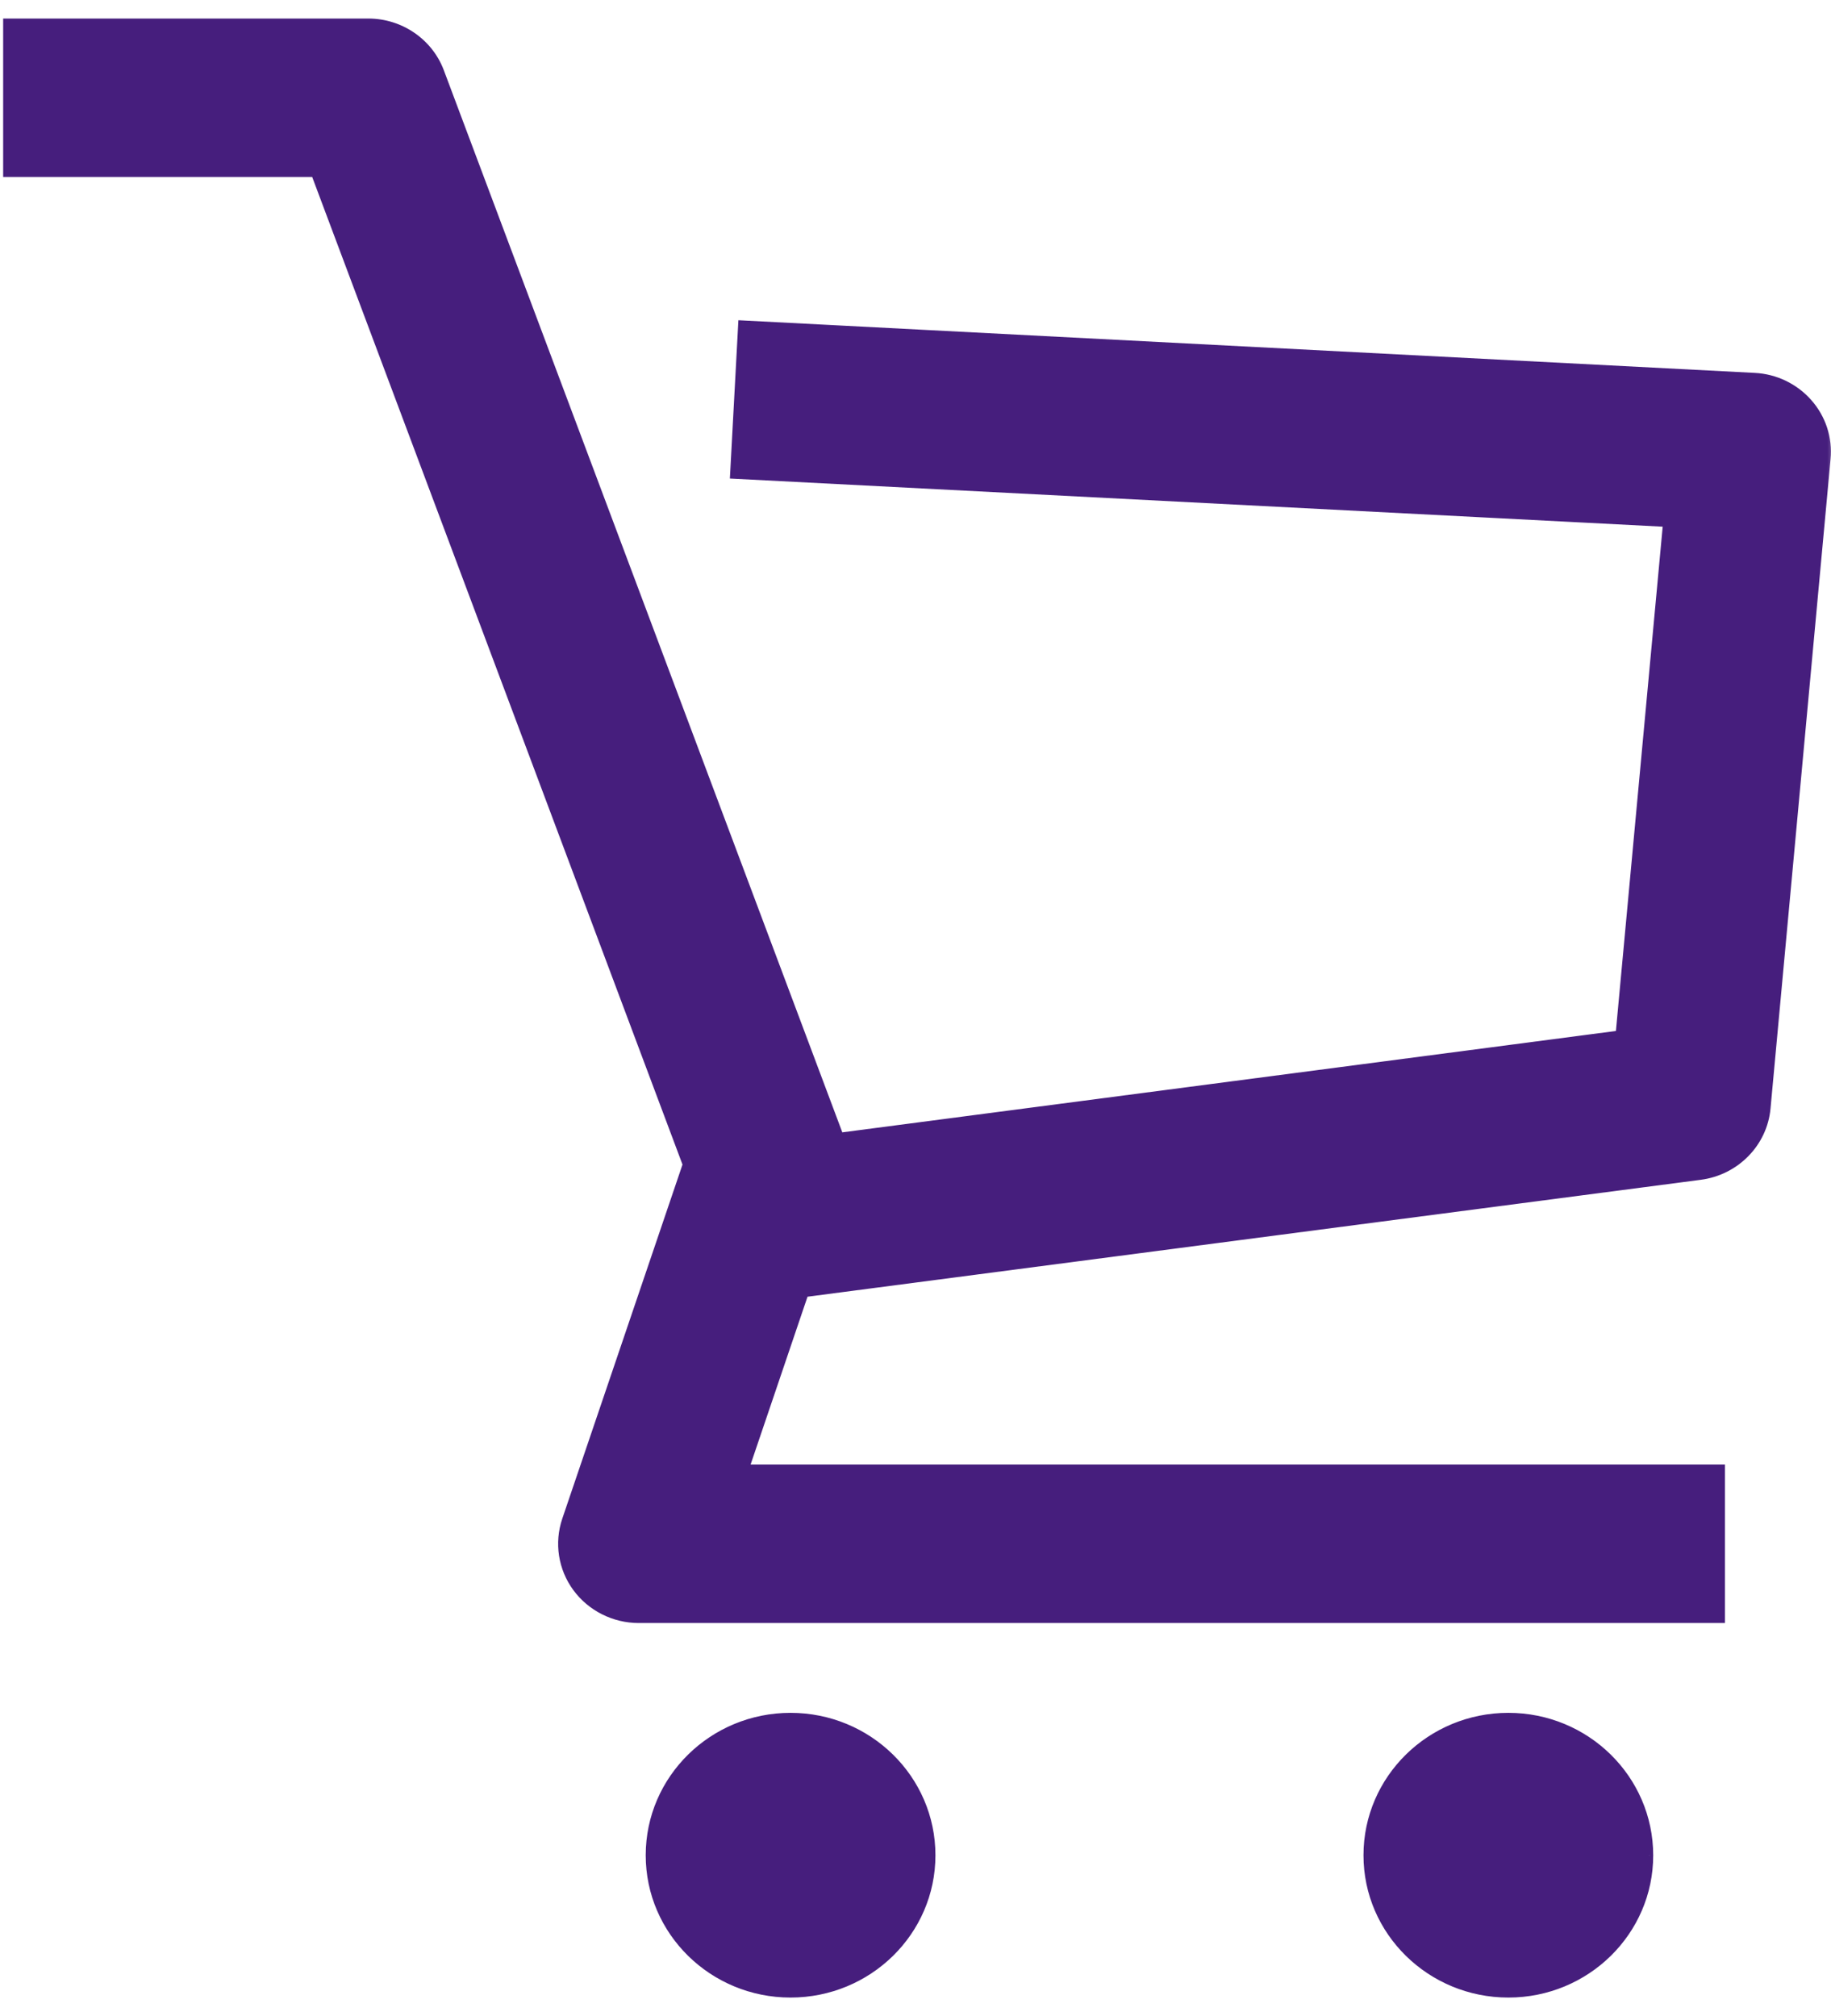 <svg width="79" height="87" viewBox="0 0 79 87" fill="none" xmlns="http://www.w3.org/2000/svg">
<mask id="path-1-outside-1" maskUnits="userSpaceOnUse" x="-0.664" y="0" width="80" height="87" fill="black">
<rect fill="white" x="-0.664" width="80" height="87"/>
<path fill-rule="evenodd" clip-rule="evenodd" d="M77.999 17.396C77.417 16.735 76.581 16.333 75.696 16.291L32.048 14.029L31.702 20.46L71.956 22.538L69.904 44.667L36.211 49.082L18.963 3.106C18.492 1.845 17.262 1 15.892 1H0.336V7.436H13.608L29.693 50.338L29.635 50.319L24.448 65.601C24.116 66.583 24.285 67.664 24.9 68.5C25.515 69.336 26.506 69.837 27.558 69.837H74.225V63.4H32.106L34.692 55.774L73.36 50.711C74.874 50.513 76.057 49.309 76.191 47.812L78.782 19.795C78.869 18.921 78.581 18.052 77.999 17.396ZM34.108 74.113C30.772 74.113 28.061 76.772 28.061 80.059C28.061 83.336 30.767 85.999 34.108 85.999C37.449 85.999 40.16 83.341 40.16 80.059C40.16 76.777 37.449 74.113 34.108 74.113ZM59.029 80.059C59.029 76.772 61.74 74.113 65.081 74.113C68.418 74.113 71.124 76.777 71.129 80.059C71.129 83.341 68.418 85.999 65.081 85.999C61.736 85.999 59.029 83.336 59.029 80.059Z"/>
</mask>
<path fill-rule="evenodd" clip-rule="evenodd" d="M77.999 17.396C77.417 16.735 76.581 16.333 75.696 16.291L32.048 14.029L31.702 20.46L71.956 22.538L69.904 44.667L36.211 49.082L18.963 3.106C18.492 1.845 17.262 1 15.892 1H0.336V7.436H13.608L29.693 50.338L29.635 50.319L24.448 65.601C24.116 66.583 24.285 67.664 24.9 68.5C25.515 69.336 26.506 69.837 27.558 69.837H74.225V63.4H32.106L34.692 55.774L73.36 50.711C74.874 50.513 76.057 49.309 76.191 47.812L78.782 19.795C78.869 18.921 78.581 18.052 77.999 17.396ZM34.108 74.113C30.772 74.113 28.061 76.772 28.061 80.059C28.061 83.336 30.767 85.999 34.108 85.999C37.449 85.999 40.16 83.341 40.16 80.059C40.16 76.777 37.449 74.113 34.108 74.113ZM59.029 80.059C59.029 76.772 61.74 74.113 65.081 74.113C68.418 74.113 71.124 76.777 71.129 80.059C71.129 83.341 68.418 85.999 65.081 85.999C61.736 85.999 59.029 83.336 59.029 80.059Z" fill="#461E7D"/>
<path d="M75.696 16.291L75.686 16.491L75.687 16.491L75.696 16.291ZM77.999 17.396L77.849 17.528L77.849 17.528L77.999 17.396ZM32.048 14.029L32.059 13.829L31.859 13.819L31.848 14.018L32.048 14.029ZM31.702 20.46L31.502 20.45L31.491 20.65L31.692 20.66L31.702 20.46ZM71.956 22.538L72.156 22.557L72.175 22.349L71.967 22.338L71.956 22.538ZM69.904 44.667L69.93 44.865L70.088 44.844L70.103 44.685L69.904 44.667ZM36.211 49.082L36.024 49.152L36.08 49.301L36.237 49.281L36.211 49.082ZM18.963 3.106L18.776 3.176L18.776 3.176L18.963 3.106ZM0.336 1V0.8H0.136V1H0.336ZM0.336 7.436H0.136V7.636H0.336V7.436ZM13.608 7.436L13.796 7.366L13.747 7.236H13.608V7.436ZM29.693 50.338L29.63 50.528L30.026 50.658L29.88 50.268L29.693 50.338ZM29.635 50.319L29.697 50.129L29.509 50.068L29.446 50.255L29.635 50.319ZM24.448 65.601L24.259 65.536L24.259 65.537L24.448 65.601ZM24.9 68.5L25.061 68.382L24.9 68.5ZM74.225 69.837V70.037H74.425V69.837H74.225ZM74.225 63.4H74.425V63.2H74.225V63.4ZM32.106 63.4L31.916 63.336L31.827 63.6H32.106V63.4ZM34.692 55.774L34.666 55.575L34.543 55.592L34.503 55.709L34.692 55.774ZM73.36 50.711L73.386 50.91H73.386L73.36 50.711ZM76.191 47.812L75.992 47.794L75.992 47.794L76.191 47.812ZM78.782 19.795L78.583 19.775L78.583 19.776L78.782 19.795ZM71.129 80.059H71.329V80.058L71.129 80.059ZM75.687 16.491C76.517 16.53 77.303 16.908 77.849 17.528L78.149 17.264C77.531 16.562 76.644 16.136 75.706 16.091L75.687 16.491ZM32.038 14.229L75.686 16.49L75.707 16.091L32.059 13.829L32.038 14.229ZM31.902 20.471L32.248 14.04L31.848 14.018L31.502 20.45L31.902 20.471ZM71.967 22.338L31.712 20.261L31.692 20.66L71.946 22.738L71.967 22.338ZM70.103 44.685L72.156 22.557L71.757 22.52L69.705 44.648L70.103 44.685ZM36.237 49.281L69.93 44.865L69.878 44.468L36.185 48.884L36.237 49.281ZM18.776 3.176L36.024 49.152L36.398 49.012L19.151 3.036L18.776 3.176ZM15.892 1.2C17.18 1.2 18.335 1.995 18.776 3.176L19.151 3.036C18.65 1.695 17.343 0.8 15.892 0.8V1.2ZM0.336 1.2H15.892V0.8H0.336V1.2ZM0.536 7.436V1H0.136V7.436H0.536ZM13.608 7.236H0.336V7.636H13.608V7.236ZM29.88 50.268L13.796 7.366L13.421 7.507L29.505 50.408L29.88 50.268ZM29.573 50.51L29.63 50.528L29.755 50.148L29.697 50.129L29.573 50.51ZM24.637 65.665L29.824 50.384L29.446 50.255L24.259 65.536L24.637 65.665ZM25.061 68.382C24.485 67.598 24.327 66.585 24.638 65.665L24.259 65.537C23.906 66.581 24.085 67.73 24.739 68.619L25.061 68.382ZM27.558 69.637C26.569 69.637 25.638 69.166 25.061 68.382L24.739 68.619C25.392 69.506 26.442 70.037 27.558 70.037V69.637ZM74.225 69.637H27.558V70.037H74.225V69.637ZM74.025 63.4V69.837H74.425V63.4H74.025ZM32.106 63.6H74.225V63.2H32.106V63.6ZM34.503 55.709L31.916 63.336L32.295 63.464L34.881 55.838L34.503 55.709ZM73.334 50.513L34.666 55.575L34.718 55.972L73.386 50.91L73.334 50.513ZM75.992 47.794C75.866 49.194 74.758 50.327 73.334 50.513L73.386 50.91C74.99 50.7 76.247 49.423 76.391 47.83L75.992 47.794ZM78.583 19.776L75.992 47.794L76.391 47.83L78.981 19.813L78.583 19.776ZM77.849 17.528C78.395 18.144 78.664 18.958 78.583 19.775L78.981 19.814C79.073 18.884 78.766 17.96 78.148 17.263L77.849 17.528ZM28.261 80.059C28.261 76.886 30.879 74.313 34.108 74.313V73.913C30.665 73.913 27.86 76.658 27.86 80.059H28.261ZM34.108 85.799C30.874 85.799 28.261 83.222 28.261 80.059H27.86C27.86 83.45 30.66 86.199 34.108 86.199V85.799ZM39.96 80.059C39.96 83.227 37.342 85.799 34.108 85.799V86.199C37.556 86.199 40.36 83.455 40.36 80.059H39.96ZM34.108 74.313C37.342 74.313 39.96 76.89 39.96 80.059H40.36C40.36 76.663 37.556 73.913 34.108 73.913V74.313ZM65.081 73.913C61.633 73.913 58.829 76.658 58.829 80.059H59.229C59.229 76.886 61.847 74.313 65.081 74.313V73.913ZM71.329 80.058C71.324 76.663 68.525 73.913 65.081 73.913V74.313C68.31 74.313 70.924 76.89 70.929 80.059L71.329 80.058ZM65.081 86.199C68.525 86.199 71.329 83.454 71.329 80.059H70.929C70.929 83.227 68.311 85.799 65.081 85.799V86.199ZM58.829 80.059C58.829 83.45 61.629 86.199 65.081 86.199V85.799C61.843 85.799 59.229 83.222 59.229 80.059H58.829Z" fill="#461E7D" mask="url(#path-1-outside-1)"/>
</svg>
